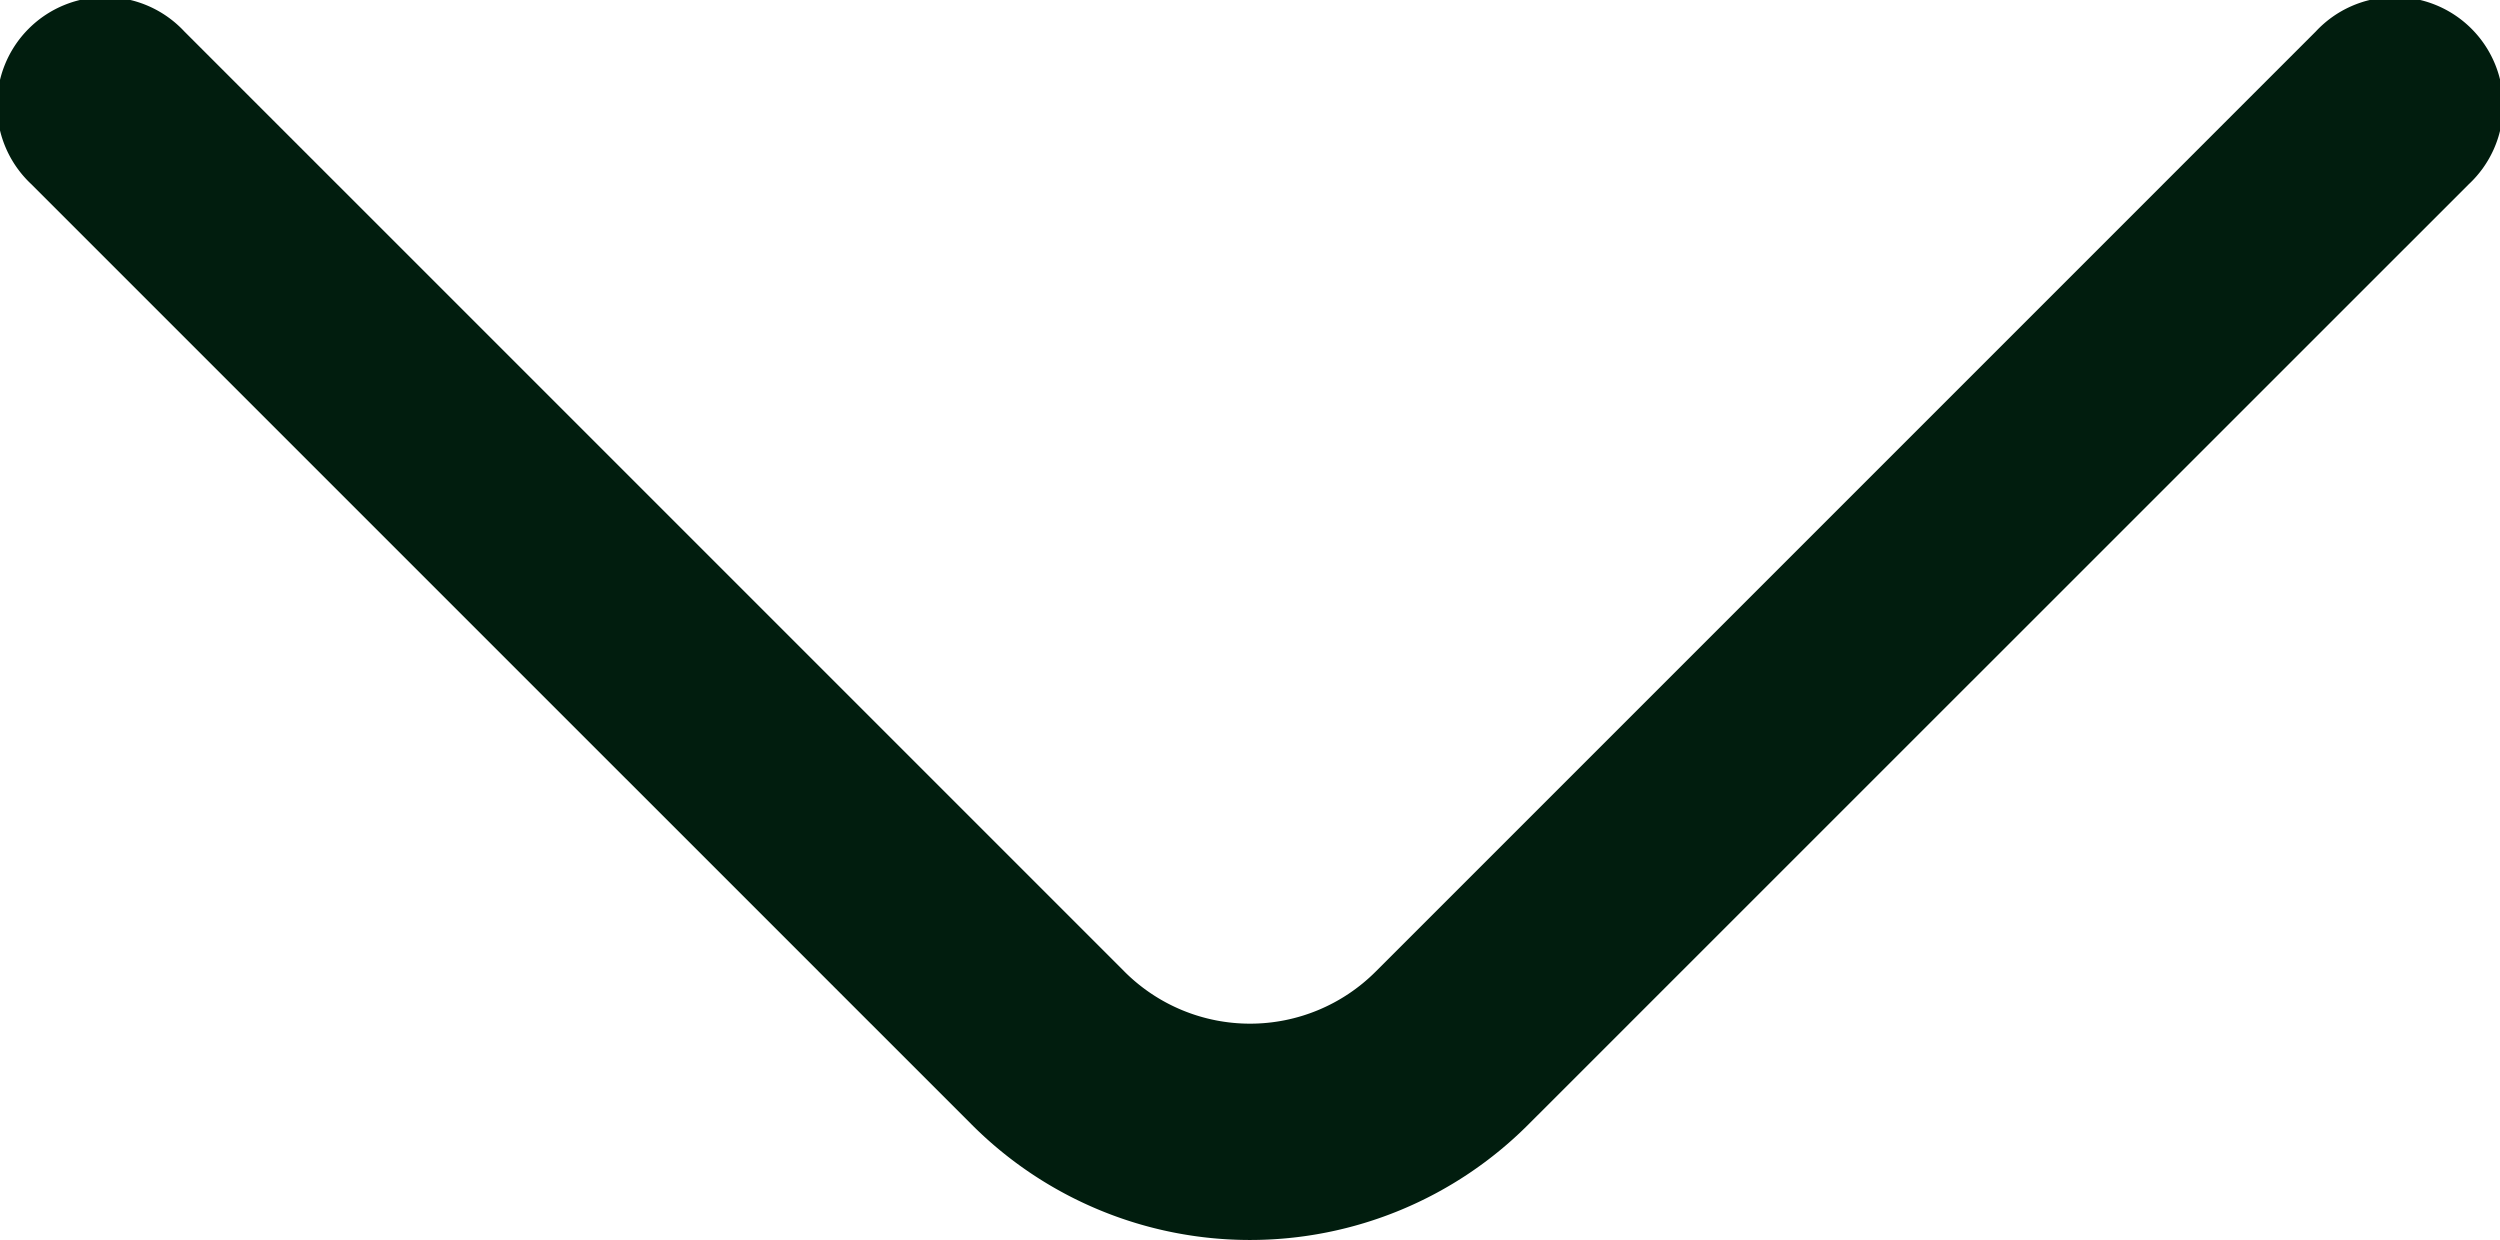 <svg xmlns="http://www.w3.org/2000/svg" width="17.335" height="8.598" viewBox="0 0 17.335 8.598">
  <path id="Tracé_50" data-name="Tracé 50" d="M12,16.8a2.726,2.726,0,0,1-1.93-.8L3.55,9.48A.75.75,0,1,1,4.61,8.42l6.52,6.52a1.231,1.231,0,0,0,1.74,0l6.52-6.52a.75.75,0,1,1,1.06,1.06L13.929,16A2.726,2.726,0,0,1,12,16.8Z" transform="translate(-3.332 -8.202)" fill="#011d0e"/>
</svg>
